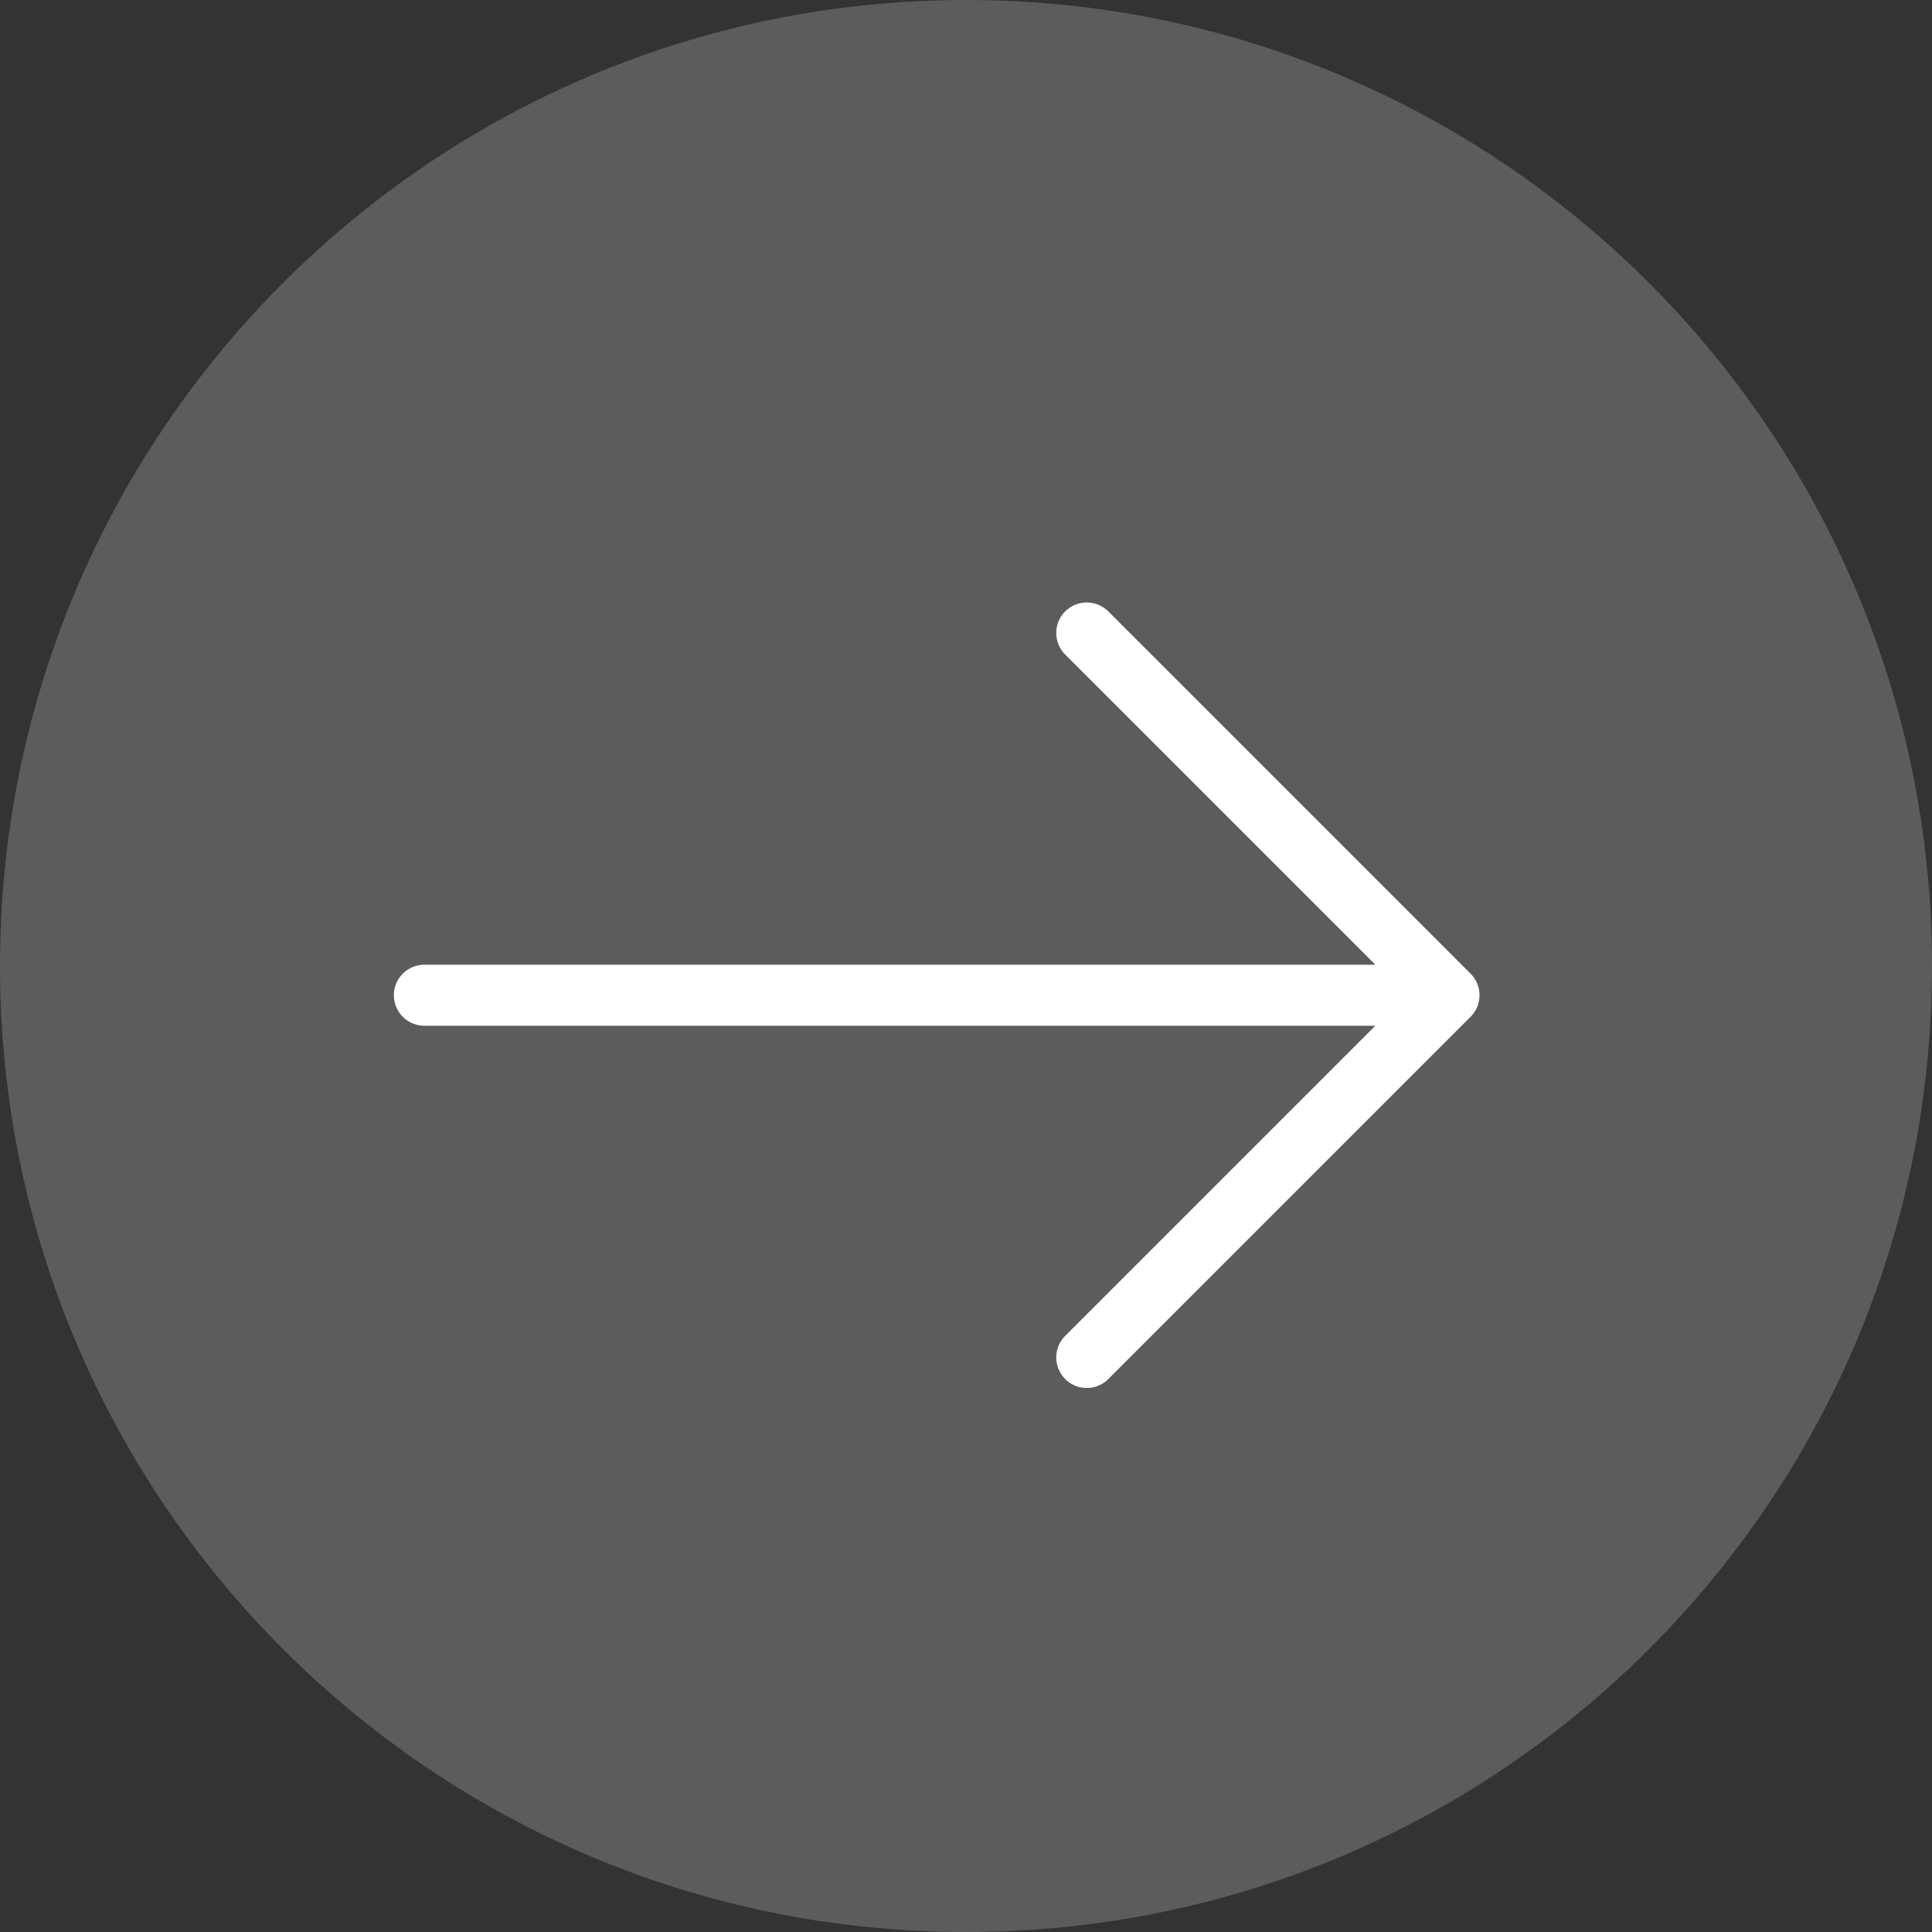 <svg width="38" height="38" viewBox="0 0 38 38" fill="none" xmlns="http://www.w3.org/2000/svg">
<rect x="0" y="0" width="38" height="38" fill="#333333" stroke="none"/>
<g clip-path="url(#clip0_345_290)">
<path opacity="0.2" d="M-8.30516e-07 19C-1.2892e-06 29.493 8.507 38 19 38C29.493 38 38 29.493 38 19C38 8.507 29.493 -3.71835e-07 19 -8.30516e-07C8.507 -1.2892e-06 -3.71835e-07 8.507 -8.30516e-07 19Z" fill="white"/>
<path d="M21.375 12.45L28.5 19.575M28.5 19.575L21.375 26.7M28.5 19.575L8.347 19.575" stroke="white" stroke-width="1.2" stroke-linecap="round"/>
</g>
<defs>
<clipPath id="clip0_345_290">
<rect width="38" height="38" fill="white" transform="translate(38) rotate(90)"/>
</clipPath>
</defs>
</svg>
